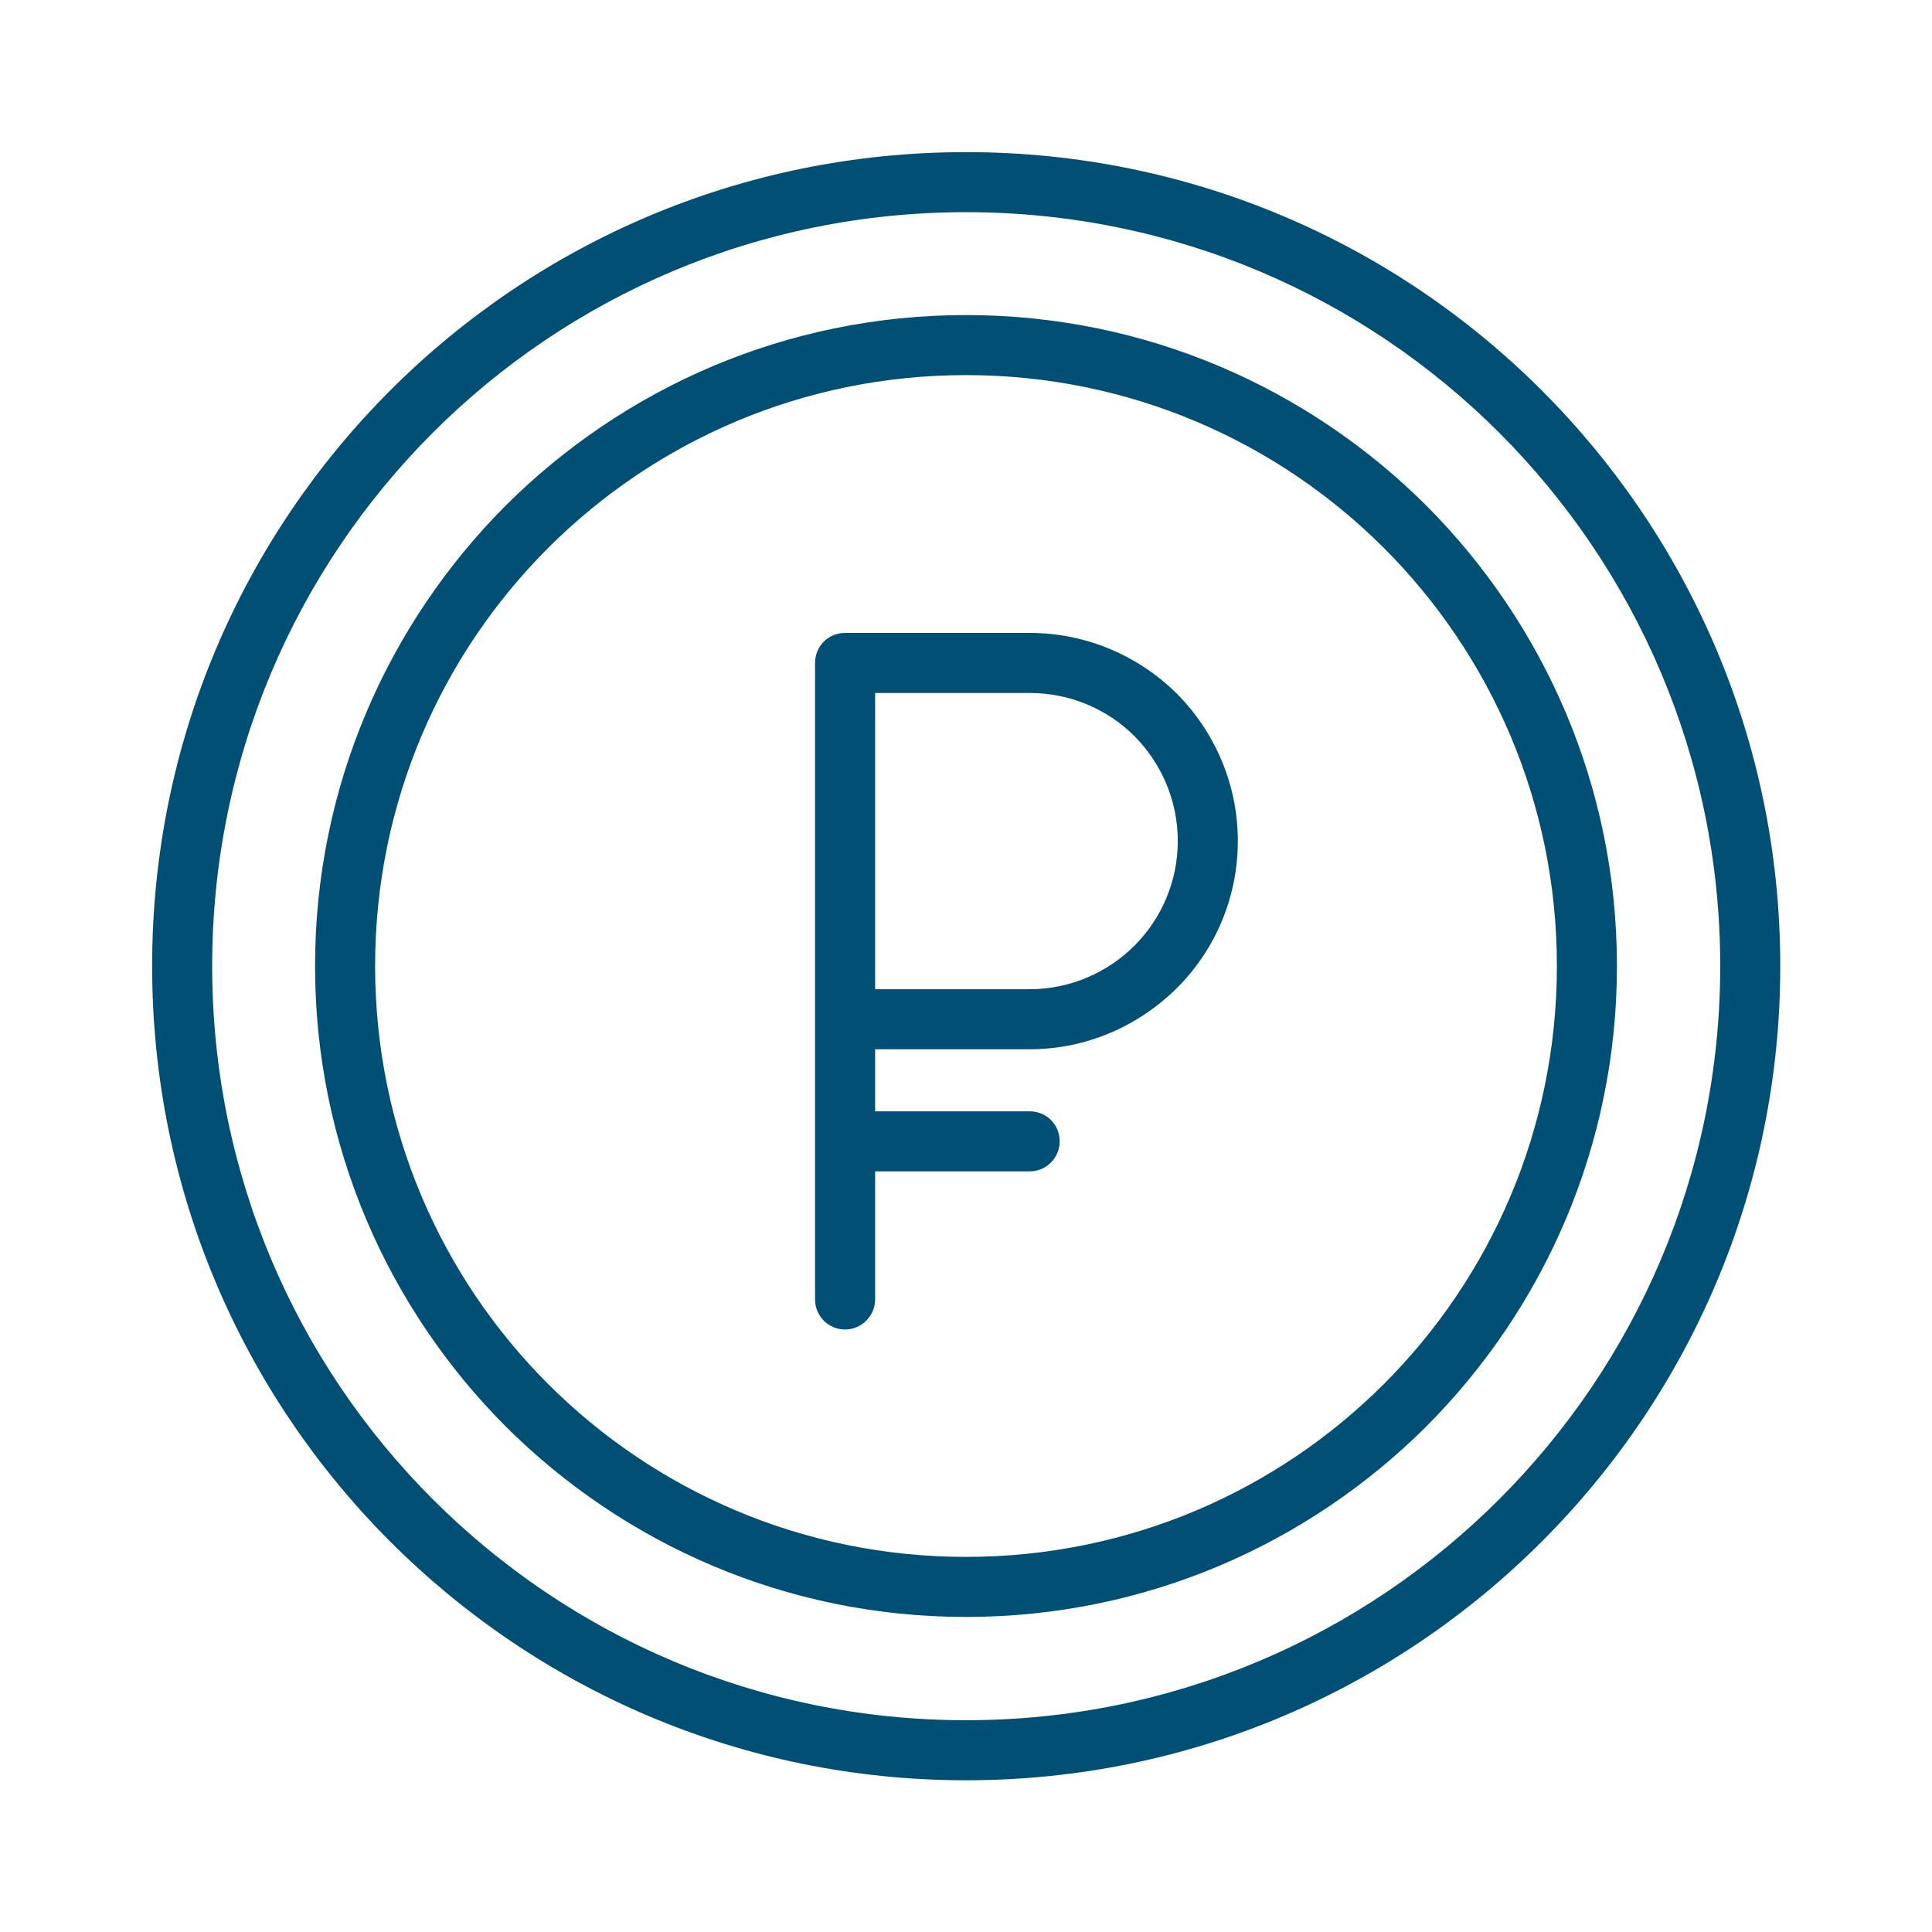 <svg xmlns="http://www.w3.org/2000/svg" width="182.4" height="182.4" viewBox="0 0 4826 4826" shape-rendering="geometricPrecision" text-rendering="geometricPrecision" image-rendering="optimizeQuality" fill-rule="evenodd" clip-rule="evenodd"><path d="M2413 4297c520 0 991-211 1332-552s552-812 552-1332-211-991-552-1332-812-551-1332-551-991 210-1332 551-551 812-551 1332 210 991 551 1332 812 552 1332 552zm0-408c408 0 777-165 1044-432s432-636 432-1044-165-777-432-1044-636-432-1044-432-777 165-1044 432-432 636-432 1044 165 777 432 1044 636 432 1044 432zm1150-326c-295 294-701 476-1150 476s-855-182-1150-476c-294-295-476-701-476-1150s182-855 476-1150c295-294 701-476 1150-476s855 182 1150 476c294 295 476 701 476 1150s-182 855-476 1150zm-1377-787h386c42 0 75 33 75 75 0 41-33 75-75 75h-386v320c0 41-34 75-75 75-42 0-75-34-75-75V1656c0-42 33-75 75-75h461c143 0 273 58 368 152 94 95 152 225 152 368s-58 273-152 367c-95 94-225 153-368 153h-386v155zm386-1045h-386v740h386c102 0 195-42 262-109s108-160 108-261c0-102-41-194-108-262-67-67-160-108-262-108zm1279 2120c-368 368-876 596-1438 596s-1070-228-1438-596-595-876-595-1438S607 1343 975 975s876-595 1438-595 1070 227 1438 595 596 876 596 1438-228 1070-596 1438z" fill="#014f75" fill-rule="nonzero"/></svg>